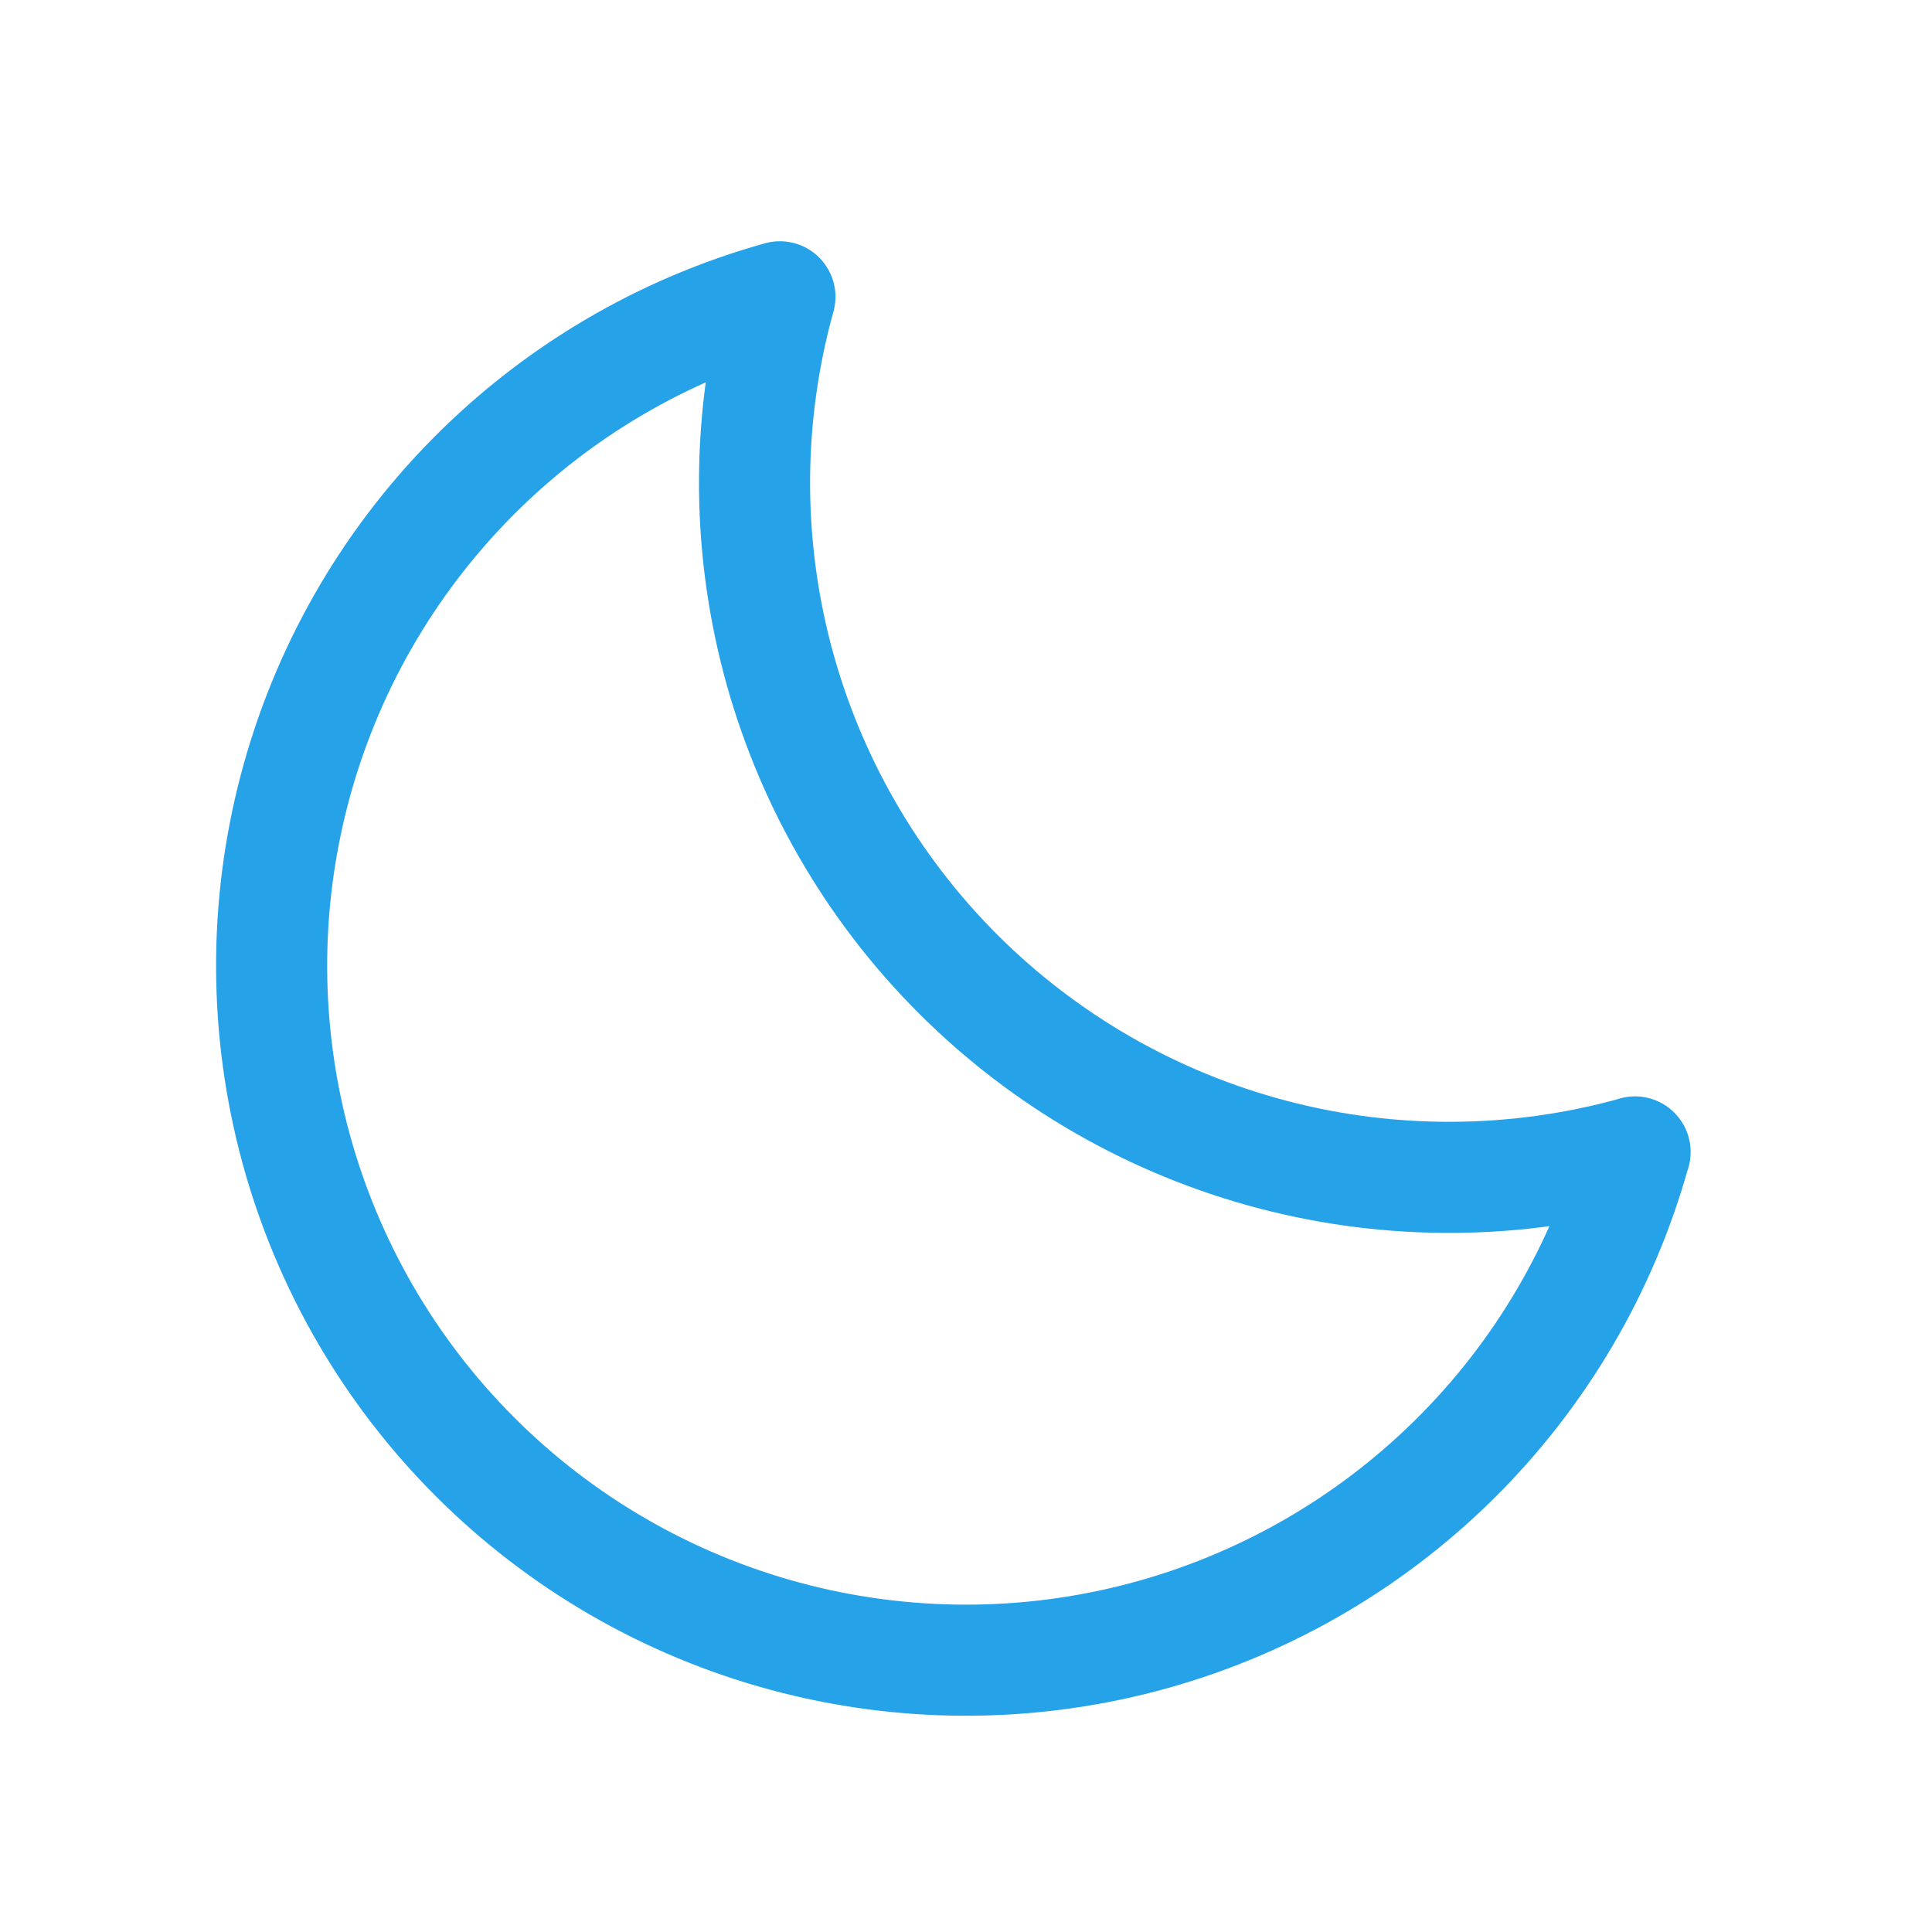 <svg fill="none" height="40" viewBox="0 0 40 40" width="40" xmlns="http://www.w3.org/2000/svg"><path d="m33.853 23.851c-2.454.682-5.045.7-7.508.052-2.463-.648-4.71-1.938-6.511-3.739-1.801-1.801-3.091-4.048-3.739-6.511-.648-2.463-.63-5.054.052-7.508l0.0 0c-2.42.673-4.622 1.969-6.385 3.758-1.764 1.789-3.028 4.009-3.666 6.438-.639 2.43-.629 4.984.026 7.409.656 2.425 1.936 4.636 3.712 6.412 1.776 1.776 3.987 3.056 6.412 3.712 2.425.656 4.979.665 7.409.026s4.649-1.903 6.438-3.666 3.085-3.965 3.758-6.385z" stroke="#25a2e8" stroke-linecap="round" stroke-linejoin="round" stroke-width="2.3"/></svg>
